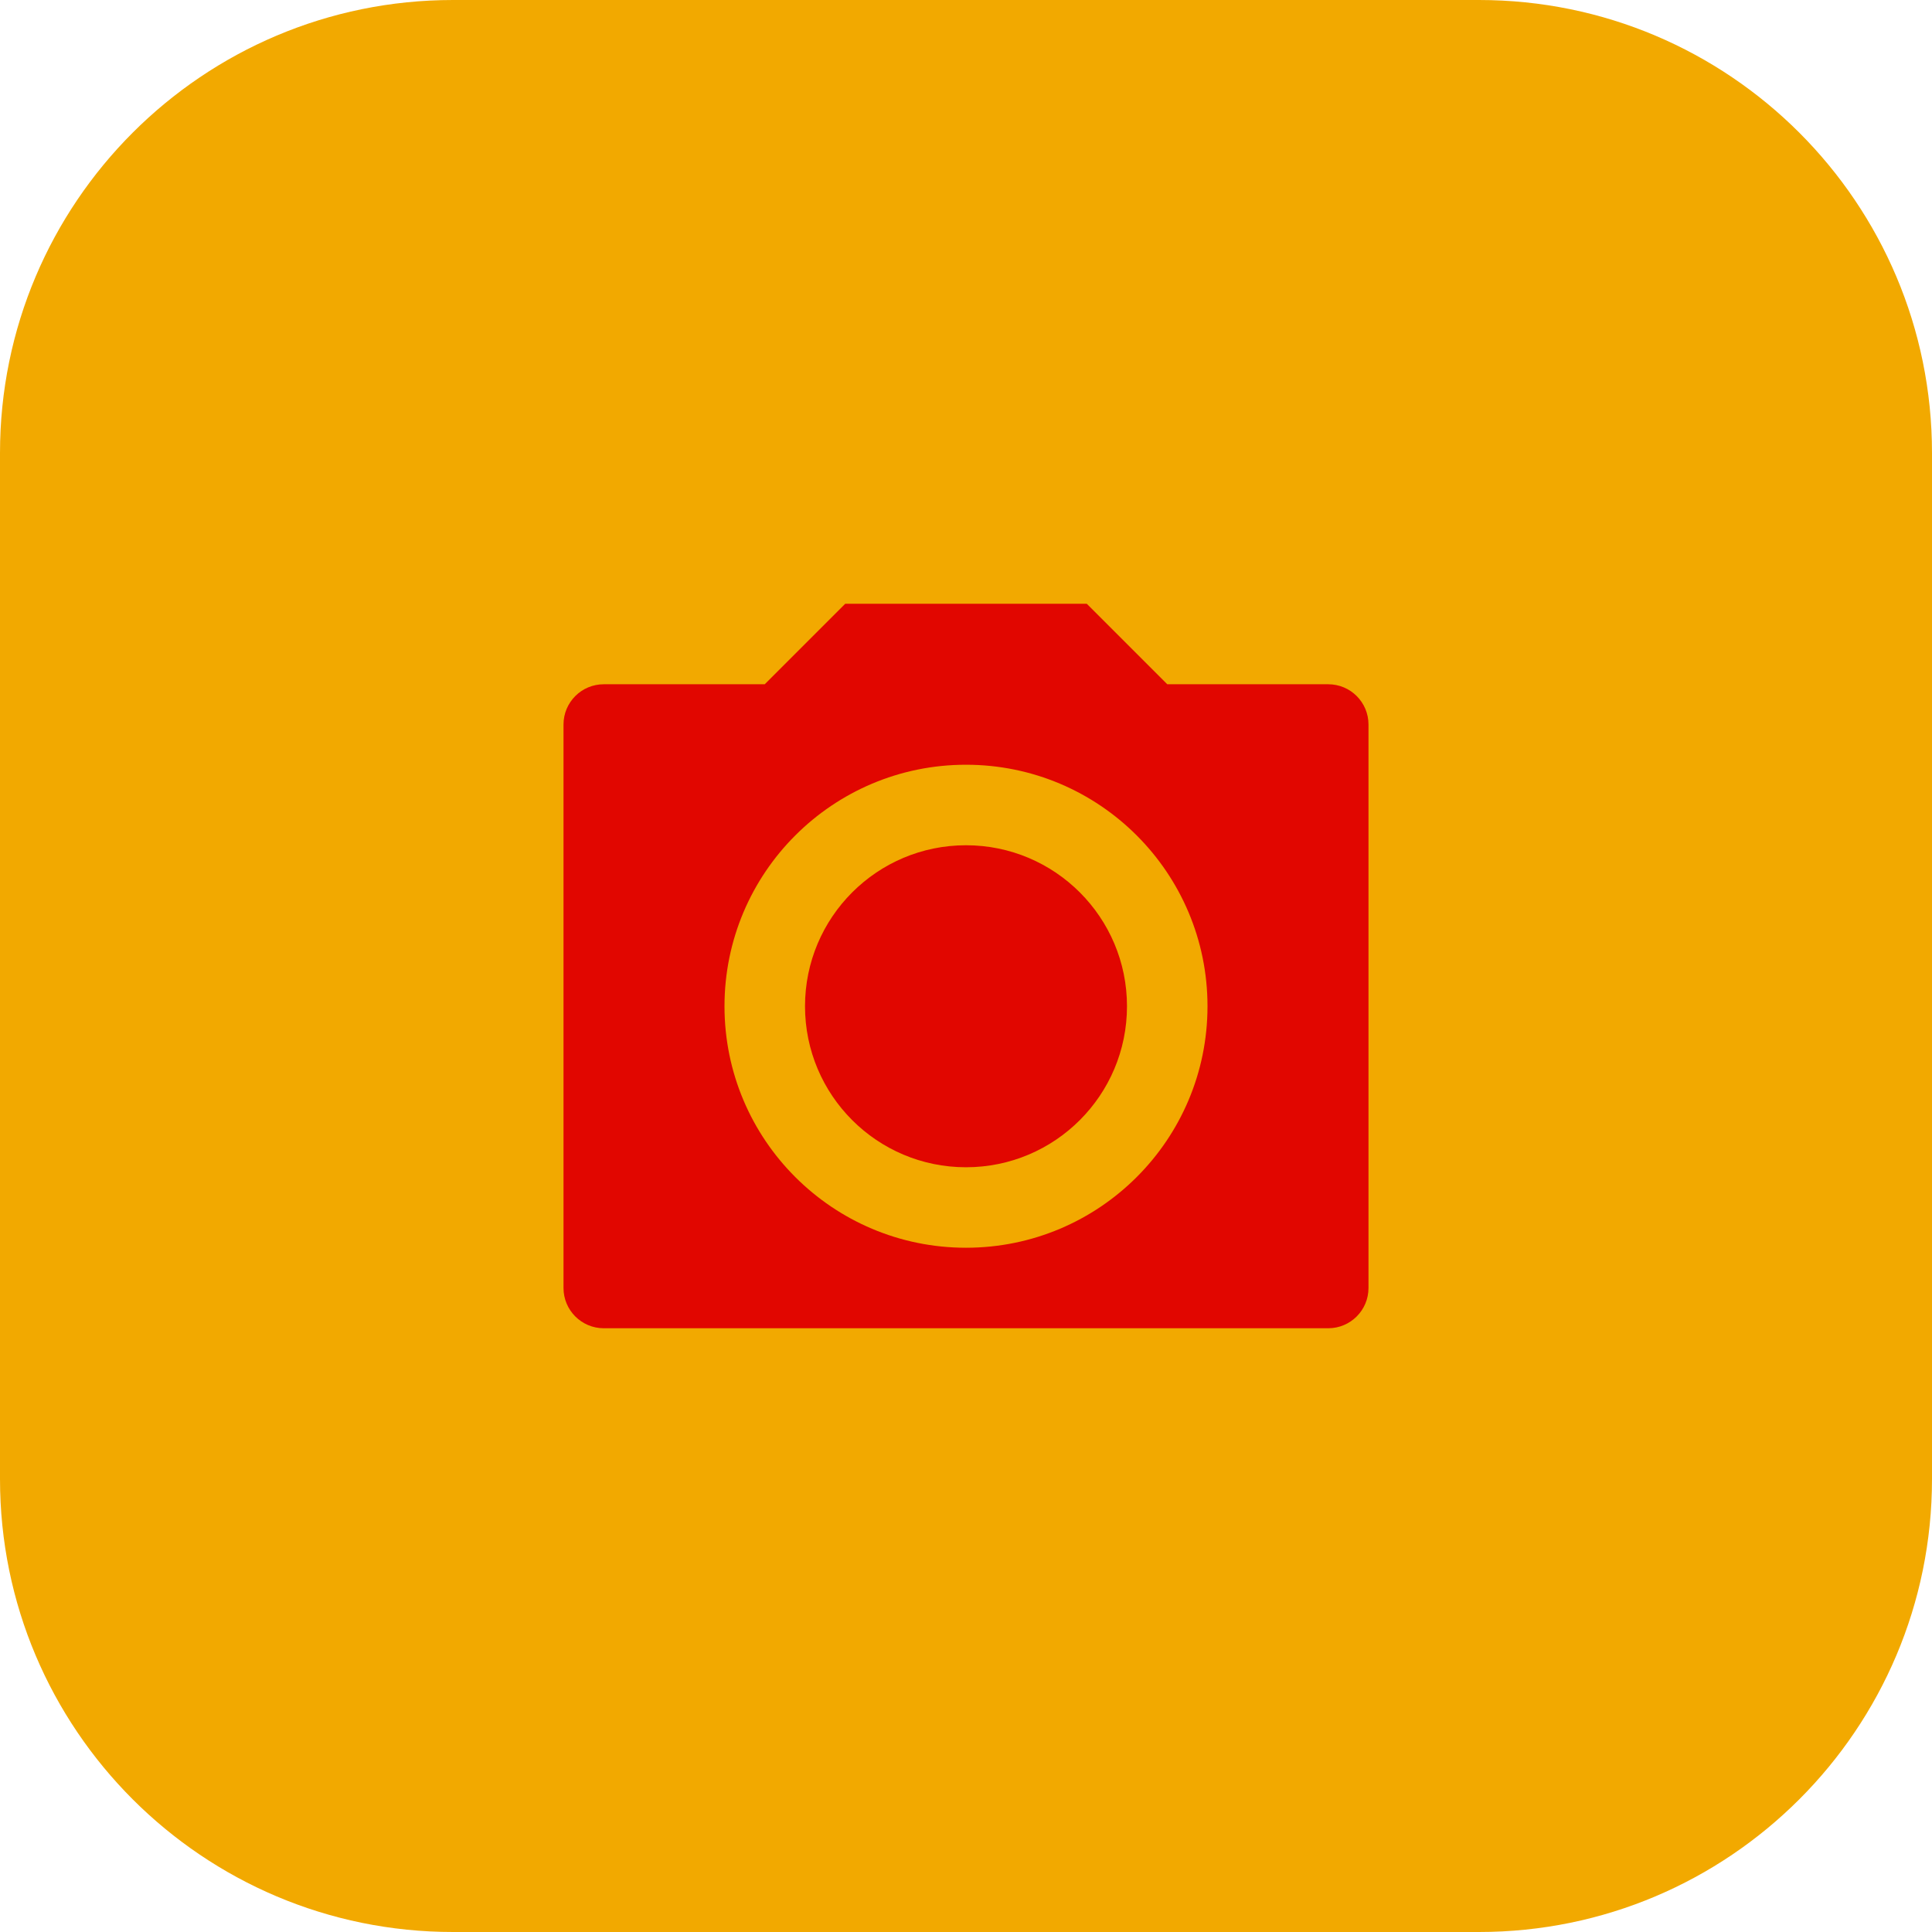 <svg width="64" height="64" viewBox="0 0 64 64" fill="none" xmlns="http://www.w3.org/2000/svg">
<path d="M48.993 64H15.007C6.719 64 0 57.281 0 48.993V15.007C0 6.719 6.719 0 15.007 0H48.993C57.281 0 64 6.719 64 15.007V48.993C64 57.281 57.281 64 48.993 64Z" fill="#F2A900"/>
<path d="M28 20H36L38.667 22.667H44C44.736 22.667 45.333 23.264 45.333 24V42.667C45.333 43.403 44.736 44 44 44H20C19.264 44 18.667 43.403 18.667 42.667V24C18.667 23.264 19.264 22.667 20 22.667H25.333L28 20ZM32 41.333C36.418 41.333 40 37.752 40 33.333C40 28.915 36.418 25.333 32 25.333C27.582 25.333 24 28.915 24 33.333C24 37.752 27.582 41.333 32 41.333ZM32 38.667C29.055 38.667 26.667 36.279 26.667 33.333C26.667 30.388 29.055 28 32 28C34.946 28 37.333 30.388 37.333 33.333C37.333 36.279 34.946 38.667 32 38.667Z" fill="#E10600"/>
</svg>

